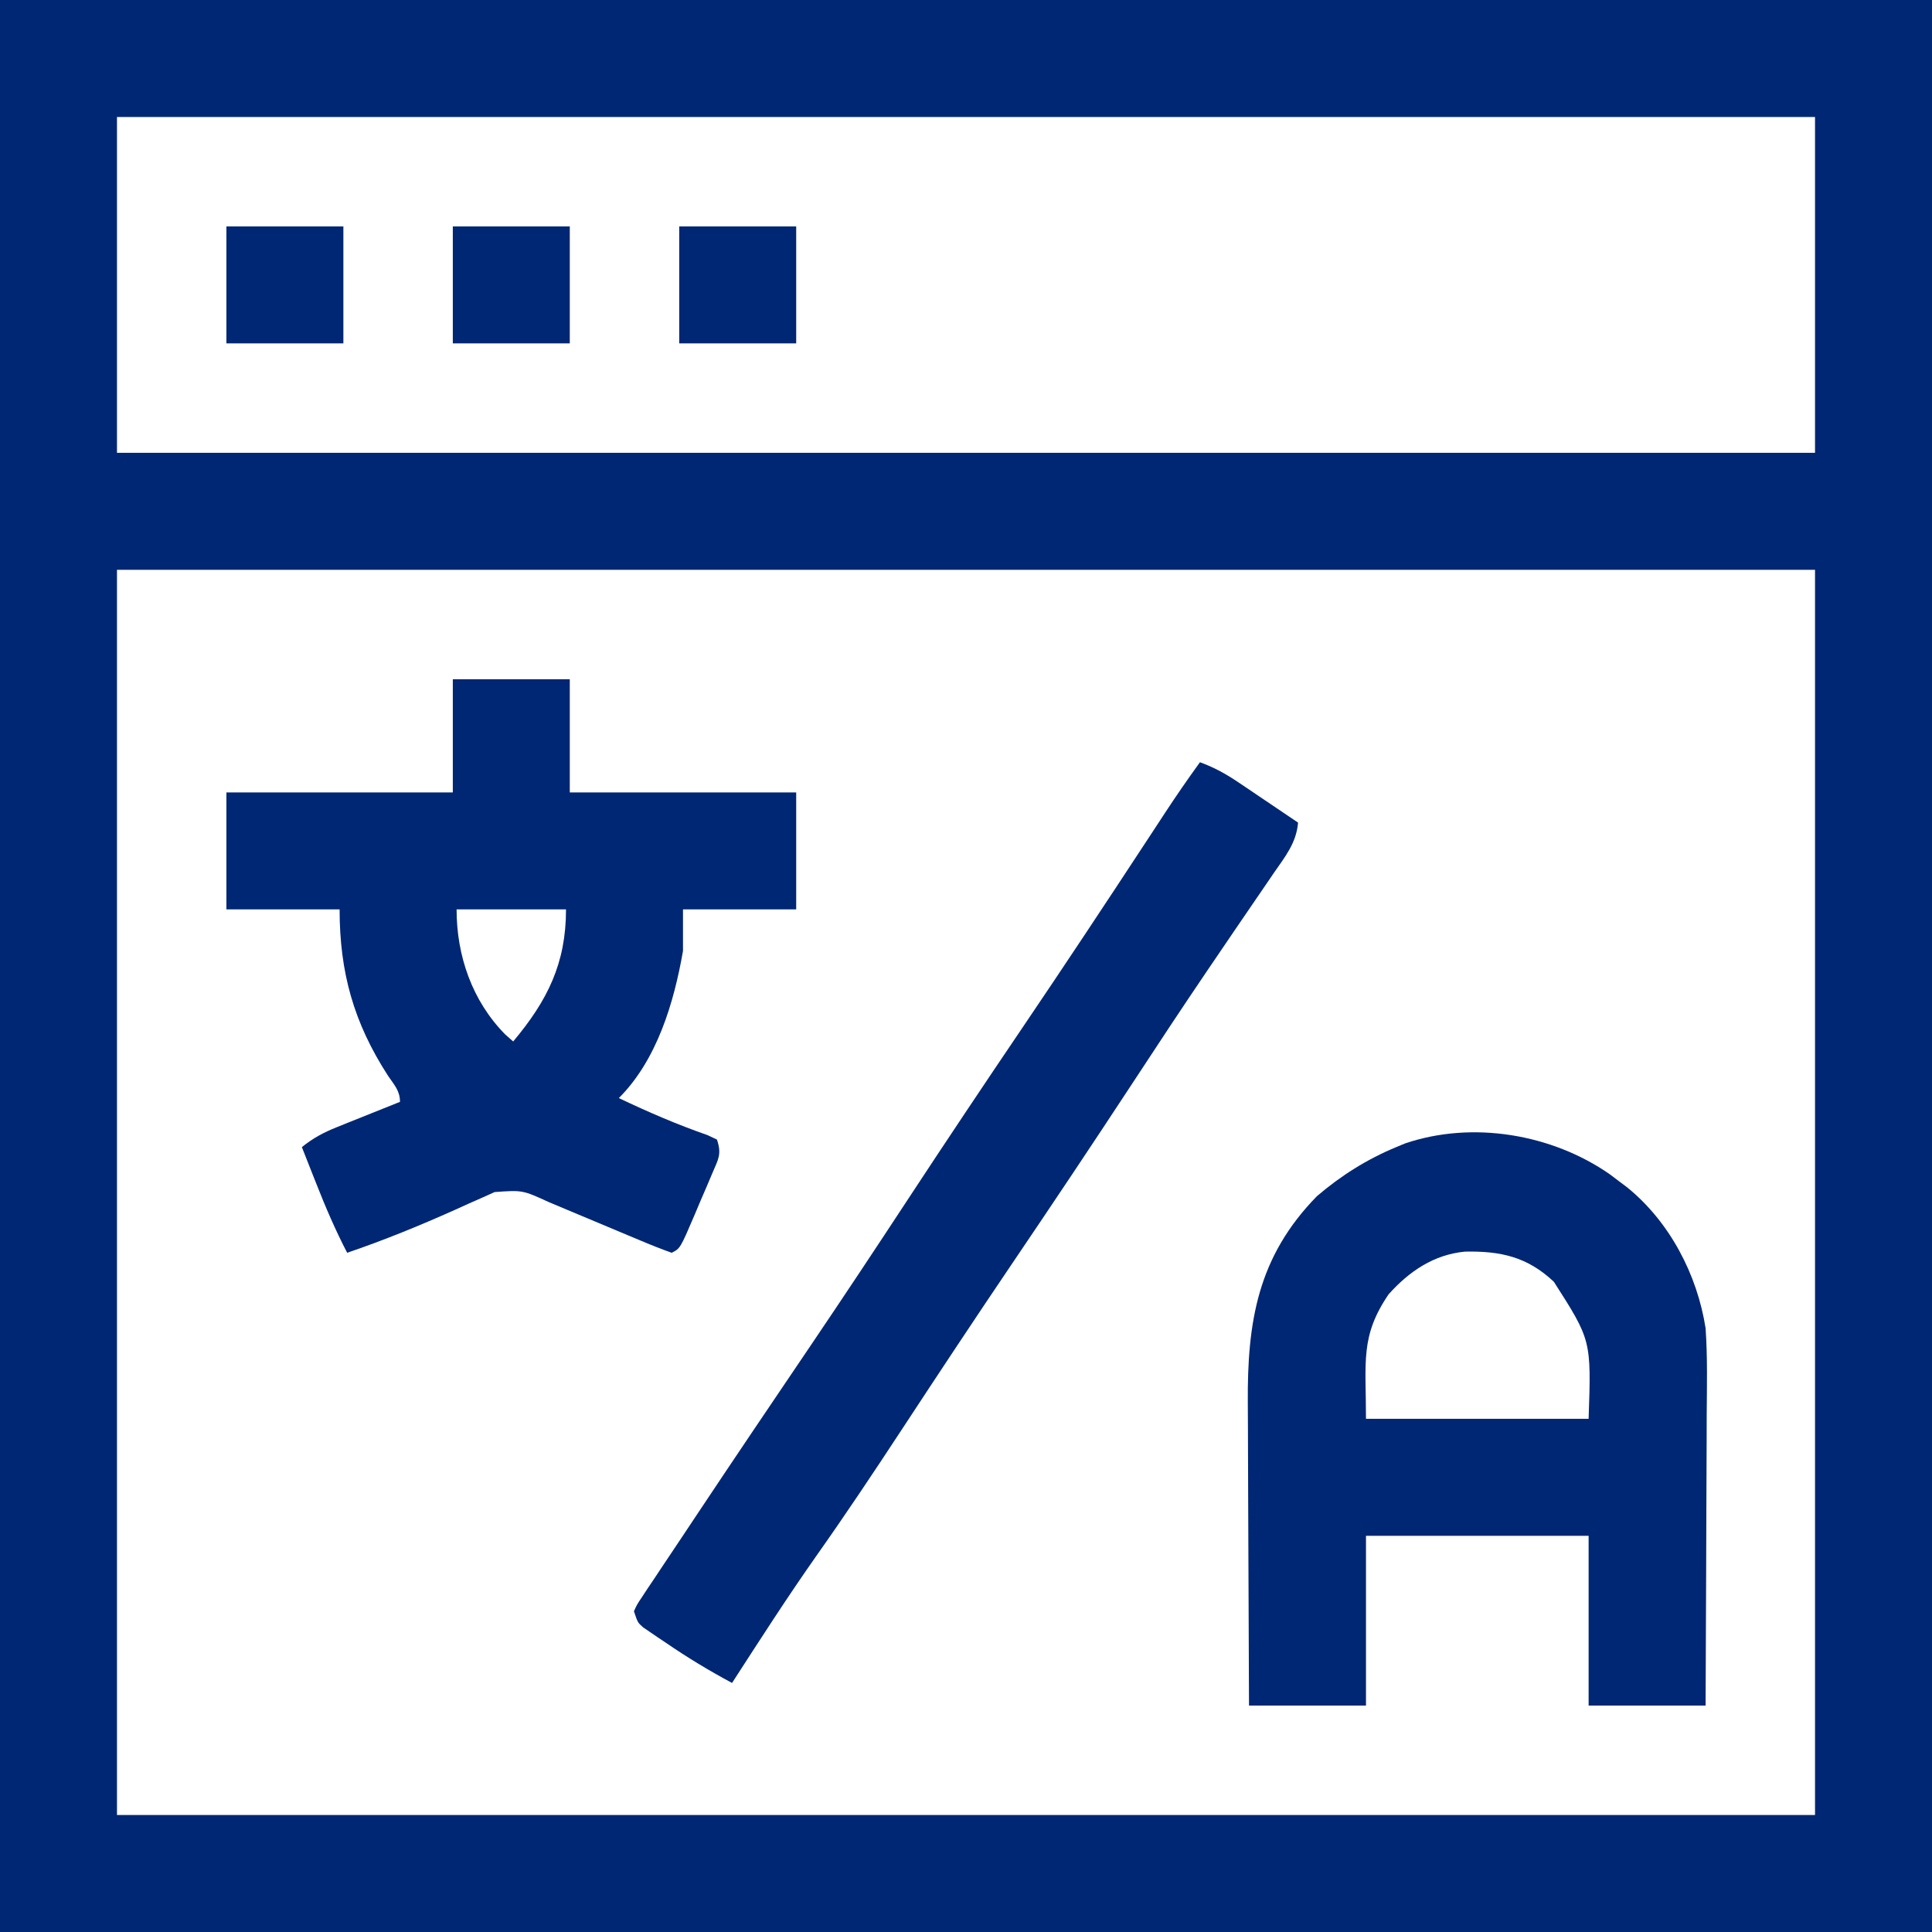 <?xml version="1.0" encoding="UTF-8"?>
<svg version="1.1" xmlns="http://www.w3.org/2000/svg" width="512" height="512">
<path d="M0 0 C168.96 0 337.92 0 512 0 C512 168.96 512 337.92 512 512 C343.04 512 174.08 512 0 512 C0 343.04 0 174.08 0 0 Z M31 31 C31 60.37 31 89.74 31 120 C179.5 120 328 120 481 120 C481 90.63 481 61.26 481 31 C332.5 31 184 31 31 31 Z M31 151 C31 259.9 31 368.8 31 481 C179.5 481 328 481 481 481 C481 372.1 481 263.2 481 151 C332.5 151 184 151 31 151 Z " fill="#002774" transform="translate(0,0)"/>
<path d="M0 0 C10.23 0 20.46 0 31 0 C31 9.9 31 19.8 31 30 C50.8 30 70.6 30 91 30 C91 40.23 91 50.46 91 61 C81.1 61 71.2 61 61 61 C61 64.63 61 68.26 61 72 C58.615 85.715 54.102 100.898 44 111 C51.741 114.687 59.413 118.004 67.516 120.824 C68.335 121.212 69.155 121.6 70 122 C71.308 125.924 70.361 127.18 68.762 130.945 C68.271 132.104 67.781 133.263 67.275 134.457 C66.751 135.667 66.227 136.878 65.688 138.125 C65.169 139.355 64.652 140.586 64.135 141.816 C60.265 150.867 60.265 150.867 58 152 C55.094 150.956 52.287 149.84 49.449 148.633 C48.598 148.279 47.747 147.924 46.871 147.56 C44.14 146.422 41.413 145.274 38.688 144.125 C35.972 142.984 33.255 141.845 30.537 140.712 C28.843 140.005 27.151 139.295 25.461 138.578 C18.473 135.378 18.473 135.378 11.084 135.909 C10.026 136.385 8.969 136.861 7.879 137.352 C6.695 137.874 5.511 138.396 4.291 138.934 C3.048 139.497 1.805 140.06 0.562 140.625 C-8.862 144.842 -18.23 148.669 -28 152 C-31.133 145.96 -33.765 139.831 -36.25 133.5 C-36.614 132.582 -36.977 131.664 -37.352 130.719 C-38.238 128.48 -39.12 126.241 -40 124 C-37.079 121.631 -34.282 120.136 -30.797 118.738 C-29.817 118.342 -28.837 117.946 -27.828 117.537 C-26.812 117.133 -25.797 116.729 -24.75 116.312 C-23.203 115.689 -23.203 115.689 -21.625 115.053 C-19.085 114.03 -16.544 113.012 -14 112 C-14 109.038 -15.545 107.504 -17.188 105.062 C-26.26 91.024 -30 77.684 -30 61 C-39.9 61 -49.8 61 -60 61 C-60 50.77 -60 40.54 -60 30 C-40.2 30 -20.4 30 0 30 C0 20.1 0 10.2 0 0 Z M1 61 C1 73.274 5.11 85.236 13.875 94.125 C14.576 94.744 15.277 95.362 16 96 C25.115 85.125 30 75.282 30 61 C20.43 61 10.86 61 1 61 Z " fill="#002774" transform="translate(120,180)"/>
<path d="M0 0 C1.183 0.895 1.183 0.895 2.391 1.809 C3.118 2.354 3.845 2.899 4.594 3.461 C15.868 12.605 23.178 26.581 25.391 40.809 C25.919 48.475 25.741 56.177 25.684 63.855 C25.678 66.08 25.674 68.305 25.671 70.53 C25.659 76.35 25.63 82.169 25.597 87.989 C25.566 93.942 25.552 99.895 25.537 105.848 C25.505 117.501 25.452 129.155 25.391 140.809 C15.161 140.809 4.931 140.809 -5.609 140.809 C-5.609 125.959 -5.609 111.109 -5.609 95.809 C-25.079 95.809 -44.549 95.809 -64.609 95.809 C-64.609 110.659 -64.609 125.509 -64.609 140.809 C-74.839 140.809 -85.069 140.809 -95.609 140.809 C-95.677 127.977 -95.732 115.146 -95.765 102.315 C-95.78 96.356 -95.802 90.397 -95.836 84.438 C-95.868 78.681 -95.886 72.923 -95.894 67.165 C-95.9 64.976 -95.91 62.786 -95.927 60.597 C-96.08 39.135 -93.346 21.892 -77.609 5.809 C-71.266 0.374 -64.327 -3.993 -56.609 -7.191 C-55.84 -7.511 -55.07 -7.831 -54.277 -8.16 C-36.383 -14.247 -15.315 -10.661 0 0 Z M-58.609 31.809 C-66.19 42.944 -64.609 49.733 -64.609 64.809 C-45.139 64.809 -25.669 64.809 -5.609 64.809 C-4.899 43.99 -4.899 43.99 -14.816 28.496 C-21.866 21.861 -28.936 20.318 -38.359 20.5 C-46.638 21.286 -53.131 25.697 -58.609 31.809 Z " fill="#002774" transform="translate(426.609,311.191)"/>
<path d="M0 0 C3.717 1.356 6.805 3.047 10.082 5.258 C11.013 5.883 11.945 6.508 12.904 7.152 C13.864 7.803 14.824 8.454 15.812 9.125 C16.792 9.784 17.771 10.442 18.779 11.121 C21.189 12.743 23.596 14.37 26 16 C25.563 21.369 22.552 25.056 19.578 29.348 C18.734 30.588 18.734 30.588 17.872 31.854 C16.649 33.65 15.421 35.444 14.191 37.235 C10.855 42.094 7.546 46.972 4.234 51.848 C3.549 52.856 2.863 53.864 2.156 54.903 C-4.837 65.199 -11.675 75.593 -18.5 86 C-28.651 101.465 -38.927 116.84 -49.299 132.157 C-59.384 147.053 -69.306 162.051 -79.176 177.09 C-86.491 188.23 -93.869 199.298 -101.558 210.185 C-109.348 221.249 -116.656 232.637 -124 244 C-130.053 240.752 -135.838 237.264 -141.5 233.375 C-142.214 232.898 -142.928 232.421 -143.664 231.93 C-144.342 231.466 -145.02 231.002 -145.719 230.523 C-146.63 229.903 -146.63 229.903 -147.561 229.271 C-149 228 -149 228 -150 225 C-149.214 223.258 -149.214 223.258 -147.912 221.303 C-147.423 220.559 -146.935 219.815 -146.432 219.049 C-145.611 217.834 -145.611 217.834 -144.773 216.594 C-144.208 215.739 -143.642 214.884 -143.059 214.003 C-141.174 211.162 -139.275 208.331 -137.375 205.5 C-136.048 203.506 -134.722 201.512 -133.396 199.518 C-123.3 184.346 -113.096 169.246 -102.882 154.154 C-94.324 141.5 -85.885 128.77 -77.5 116 C-67.35 100.542 -57.08 85.171 -46.712 69.859 C-35.764 53.686 -24.987 37.403 -14.275 21.072 C-13.69 20.181 -13.105 19.289 -12.501 18.37 C-11.415 16.716 -10.331 15.06 -9.248 13.404 C-6.265 8.858 -3.189 4.403 0 0 Z " fill="#002774" transform="translate(318,202)"/>
<path d="M0 0 C10.23 0 20.46 0 31 0 C31 10.23 31 20.46 31 31 C20.77 31 10.54 31 0 31 C0 20.77 0 10.54 0 0 Z " fill="#002774" transform="translate(180,60)"/>
<path d="M0 0 C10.23 0 20.46 0 31 0 C31 10.23 31 20.46 31 31 C20.77 31 10.54 31 0 31 C0 20.77 0 10.54 0 0 Z " fill="#002774" transform="translate(120,60)"/>
<path d="M0 0 C10.23 0 20.46 0 31 0 C31 10.23 31 20.46 31 31 C20.77 31 10.54 31 0 31 C0 20.77 0 10.54 0 0 Z " fill="#002774" transform="translate(60,60)"/>
</svg>
